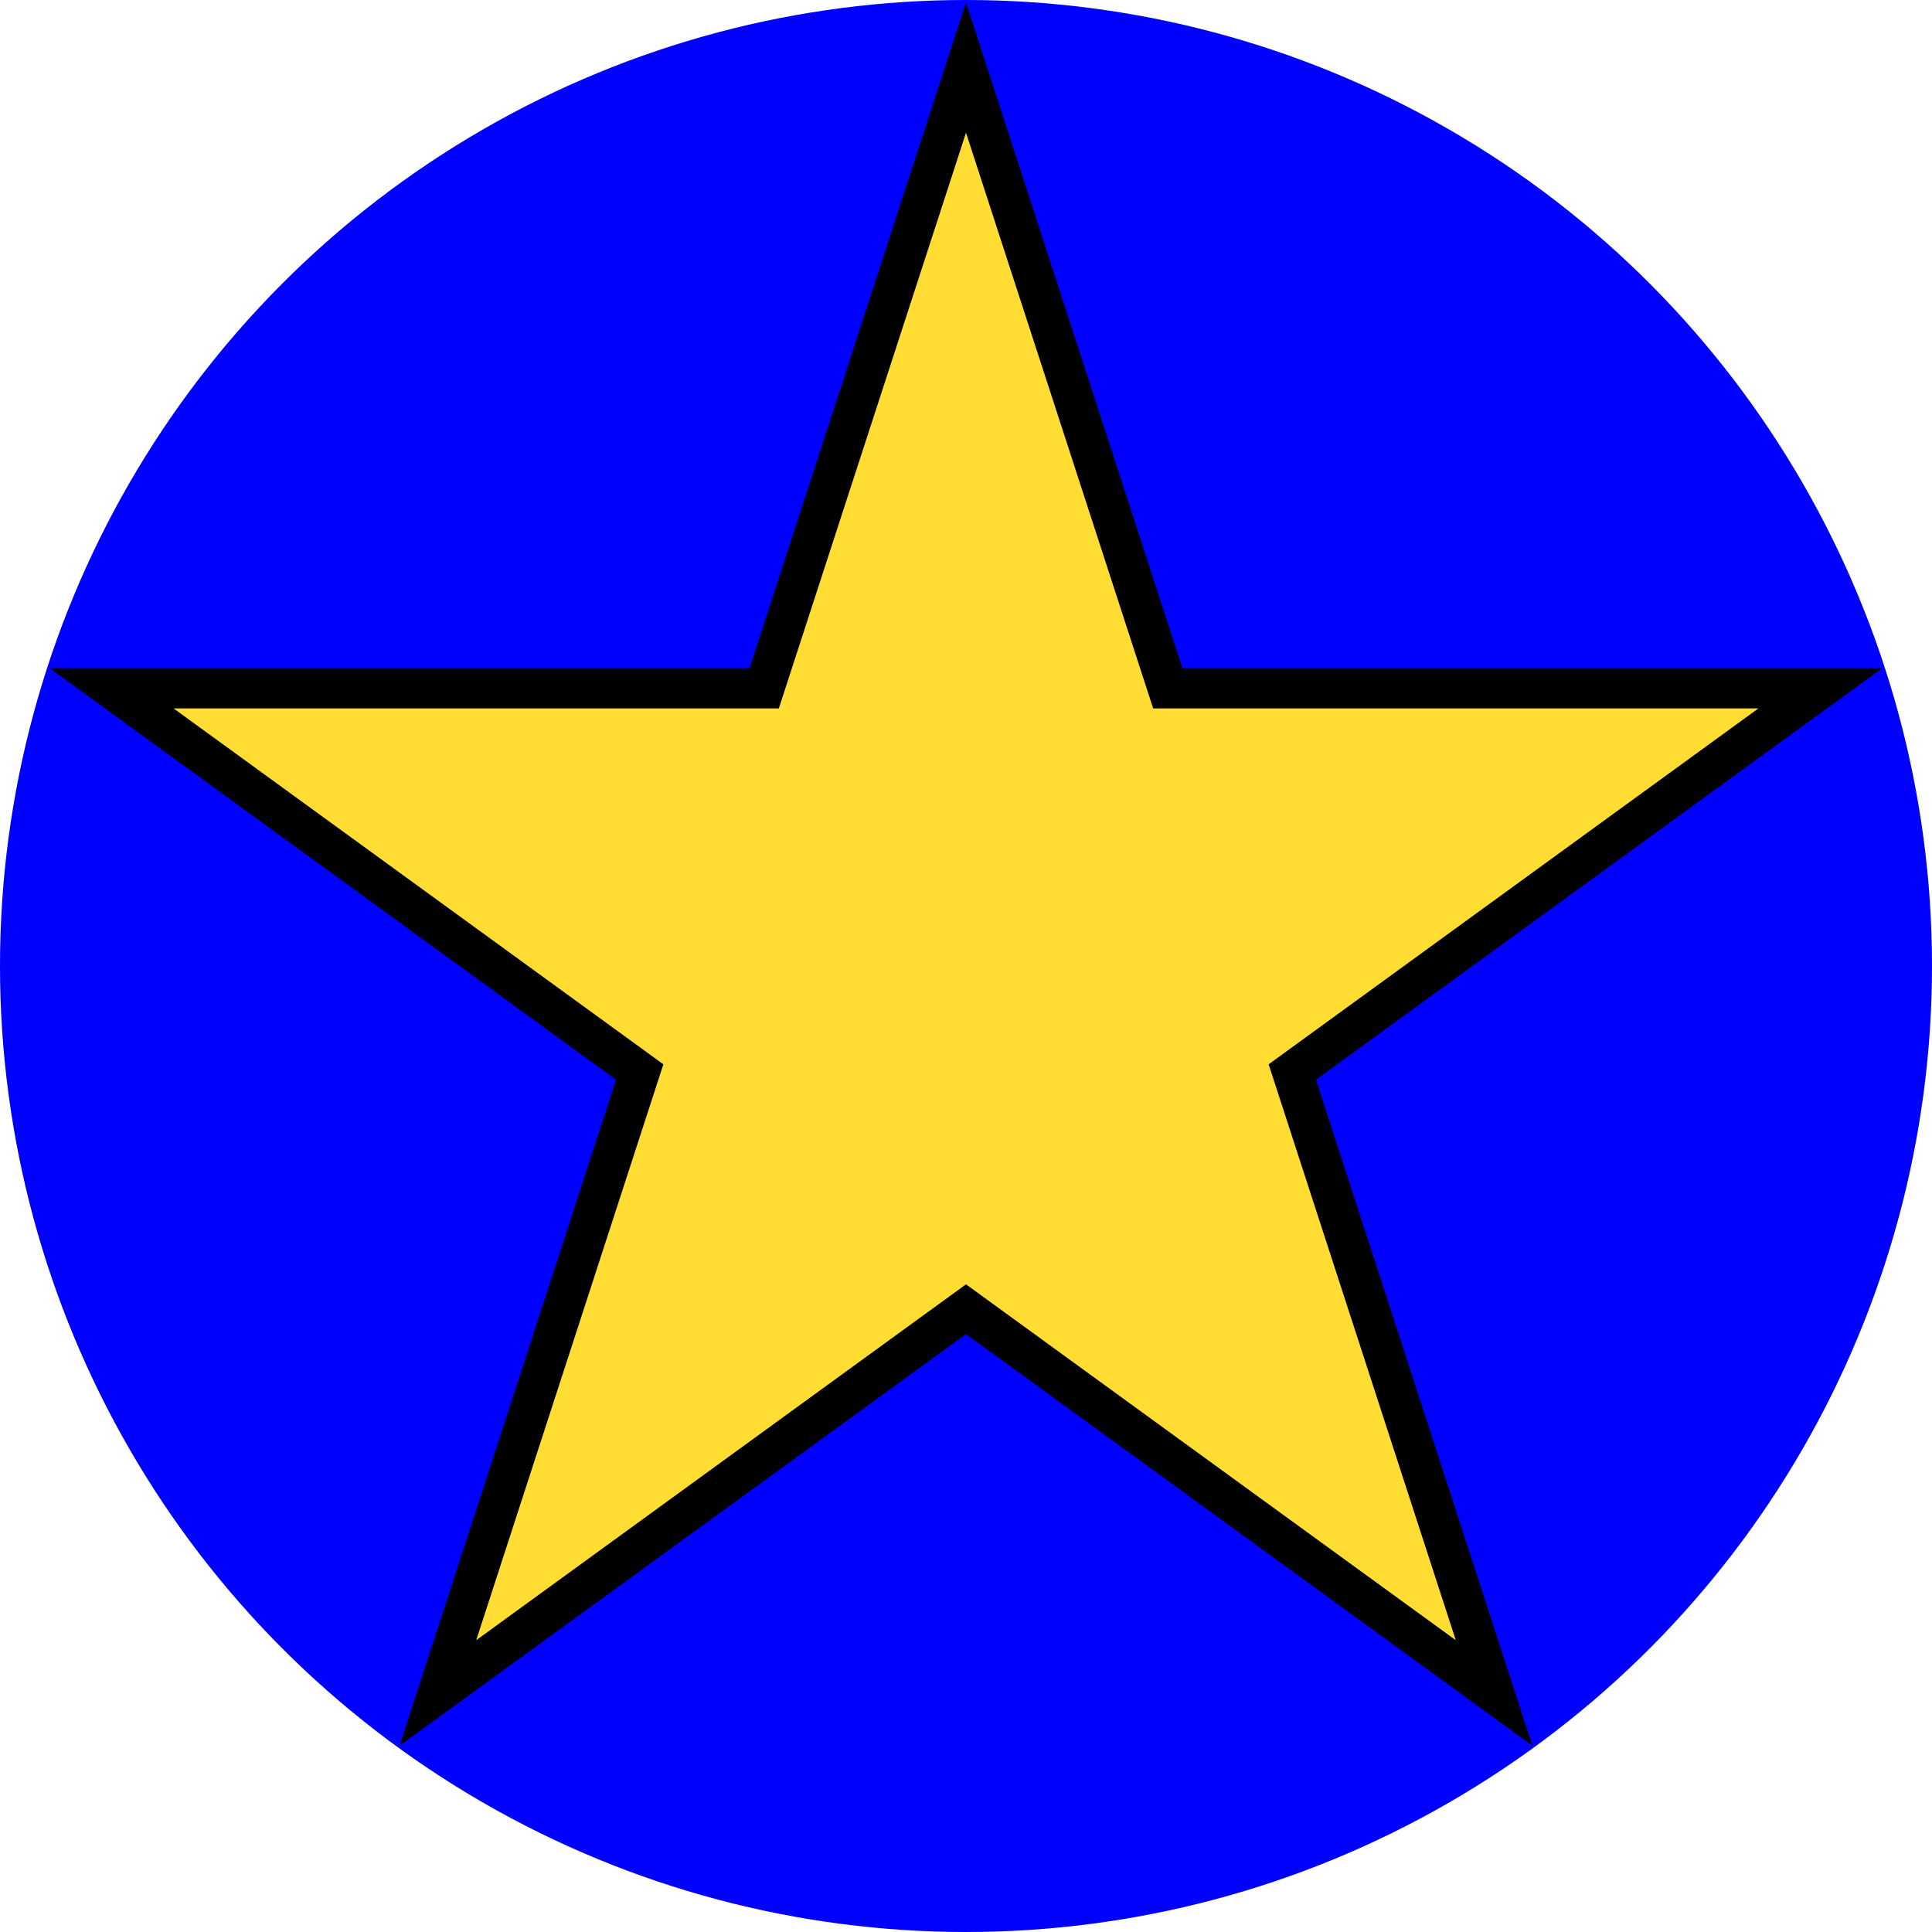 <?xml version='1.0' encoding='UTF-8' ?>
<svg xmlns='http://www.w3.org/2000/svg' xmlns:xlink='http://www.w3.org/1999/xlink' width='72.00pt' height='72.00pt' viewBox='0 0 72.00 72.00'>
<g class='svglite'>
<circle cx='36' cy='36' r='36' stroke='none' stroke-width='0' fill='#0000FF' />
<polygon points='36.00,2.52 43.52,25.65 67.84,25.65 48.16,39.95 55.68,63.09 36.00,48.79 16.32,63.09 23.84,39.95 4.16,25.65 28.48,25.65 ' style='stroke-width: 1.5; stroke: #000000; stroke-linecap: butt; fill: #FFDD33;' />
</g>
</svg>
